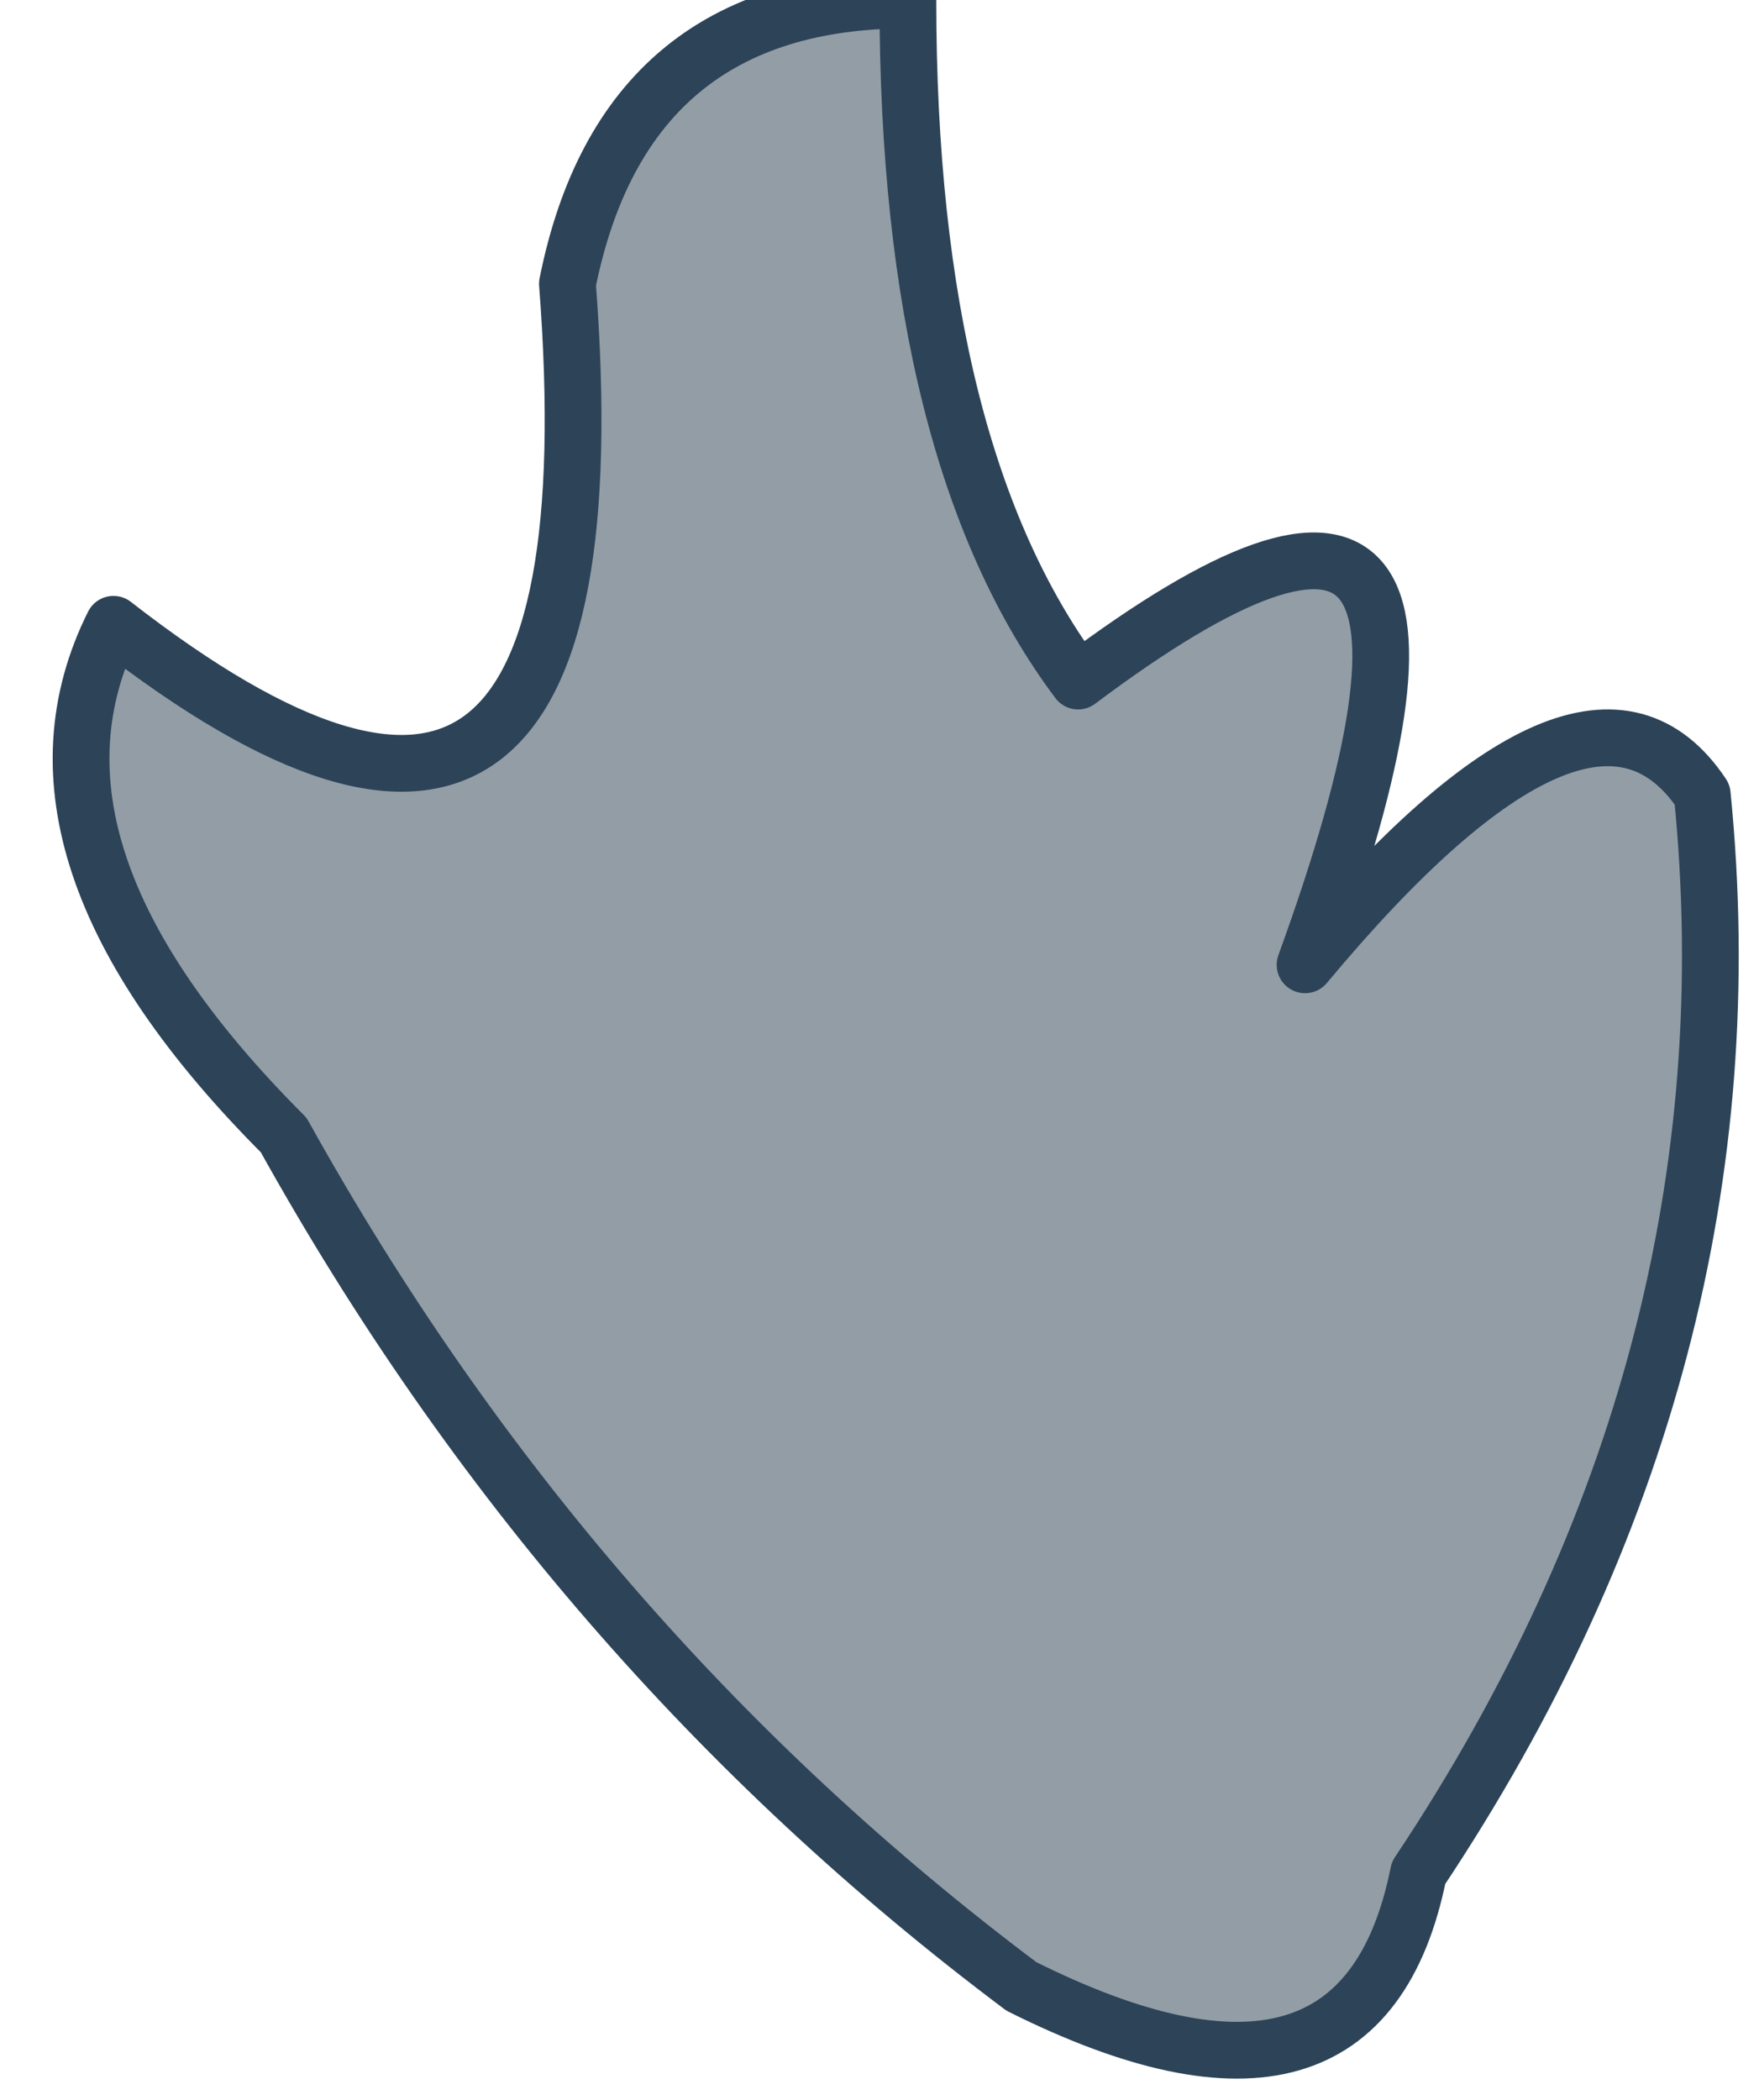 <?xml version="1.0" encoding="UTF-8" standalone="no"?>
<svg xmlns:xlink="http://www.w3.org/1999/xlink" height="1.85px" width="1.55px" xmlns="http://www.w3.org/2000/svg">
  <g transform="matrix(1.0, 0.0, 0.0, 1.0, -3.3, 2.85)">
    <path d="M4.1 -2.85 Q4.1 -2.45 4.25 -2.25 4.65 -2.55 4.45 -2.0 4.7 -2.3 4.8 -2.15 4.85 -1.65 4.55 -1.2 4.5 -0.95 4.2 -1.1 3.8 -1.4 3.55 -1.85 3.3 -2.1 3.4 -2.3 3.85 -1.95 3.8 -2.6 3.85 -2.85 4.1 -2.85" fill="#929da6" fill-rule="evenodd" stroke="none"/>
    <path d="M4.1 -2.85 Q4.1 -2.45 4.25 -2.25 4.65 -2.55 4.45 -2.0 4.7 -2.3 4.8 -2.15 4.85 -1.65 4.55 -1.2 4.5 -0.95 4.2 -1.1 3.8 -1.4 3.55 -1.85 3.3 -2.1 3.4 -2.3 3.85 -1.95 3.8 -2.6 3.85 -2.85 4.1 -2.85 Z" fill="none" stroke="#2c4358" stroke-linecap="round" stroke-linejoin="round" stroke-width="0.05"/>
  </g>
</svg>
